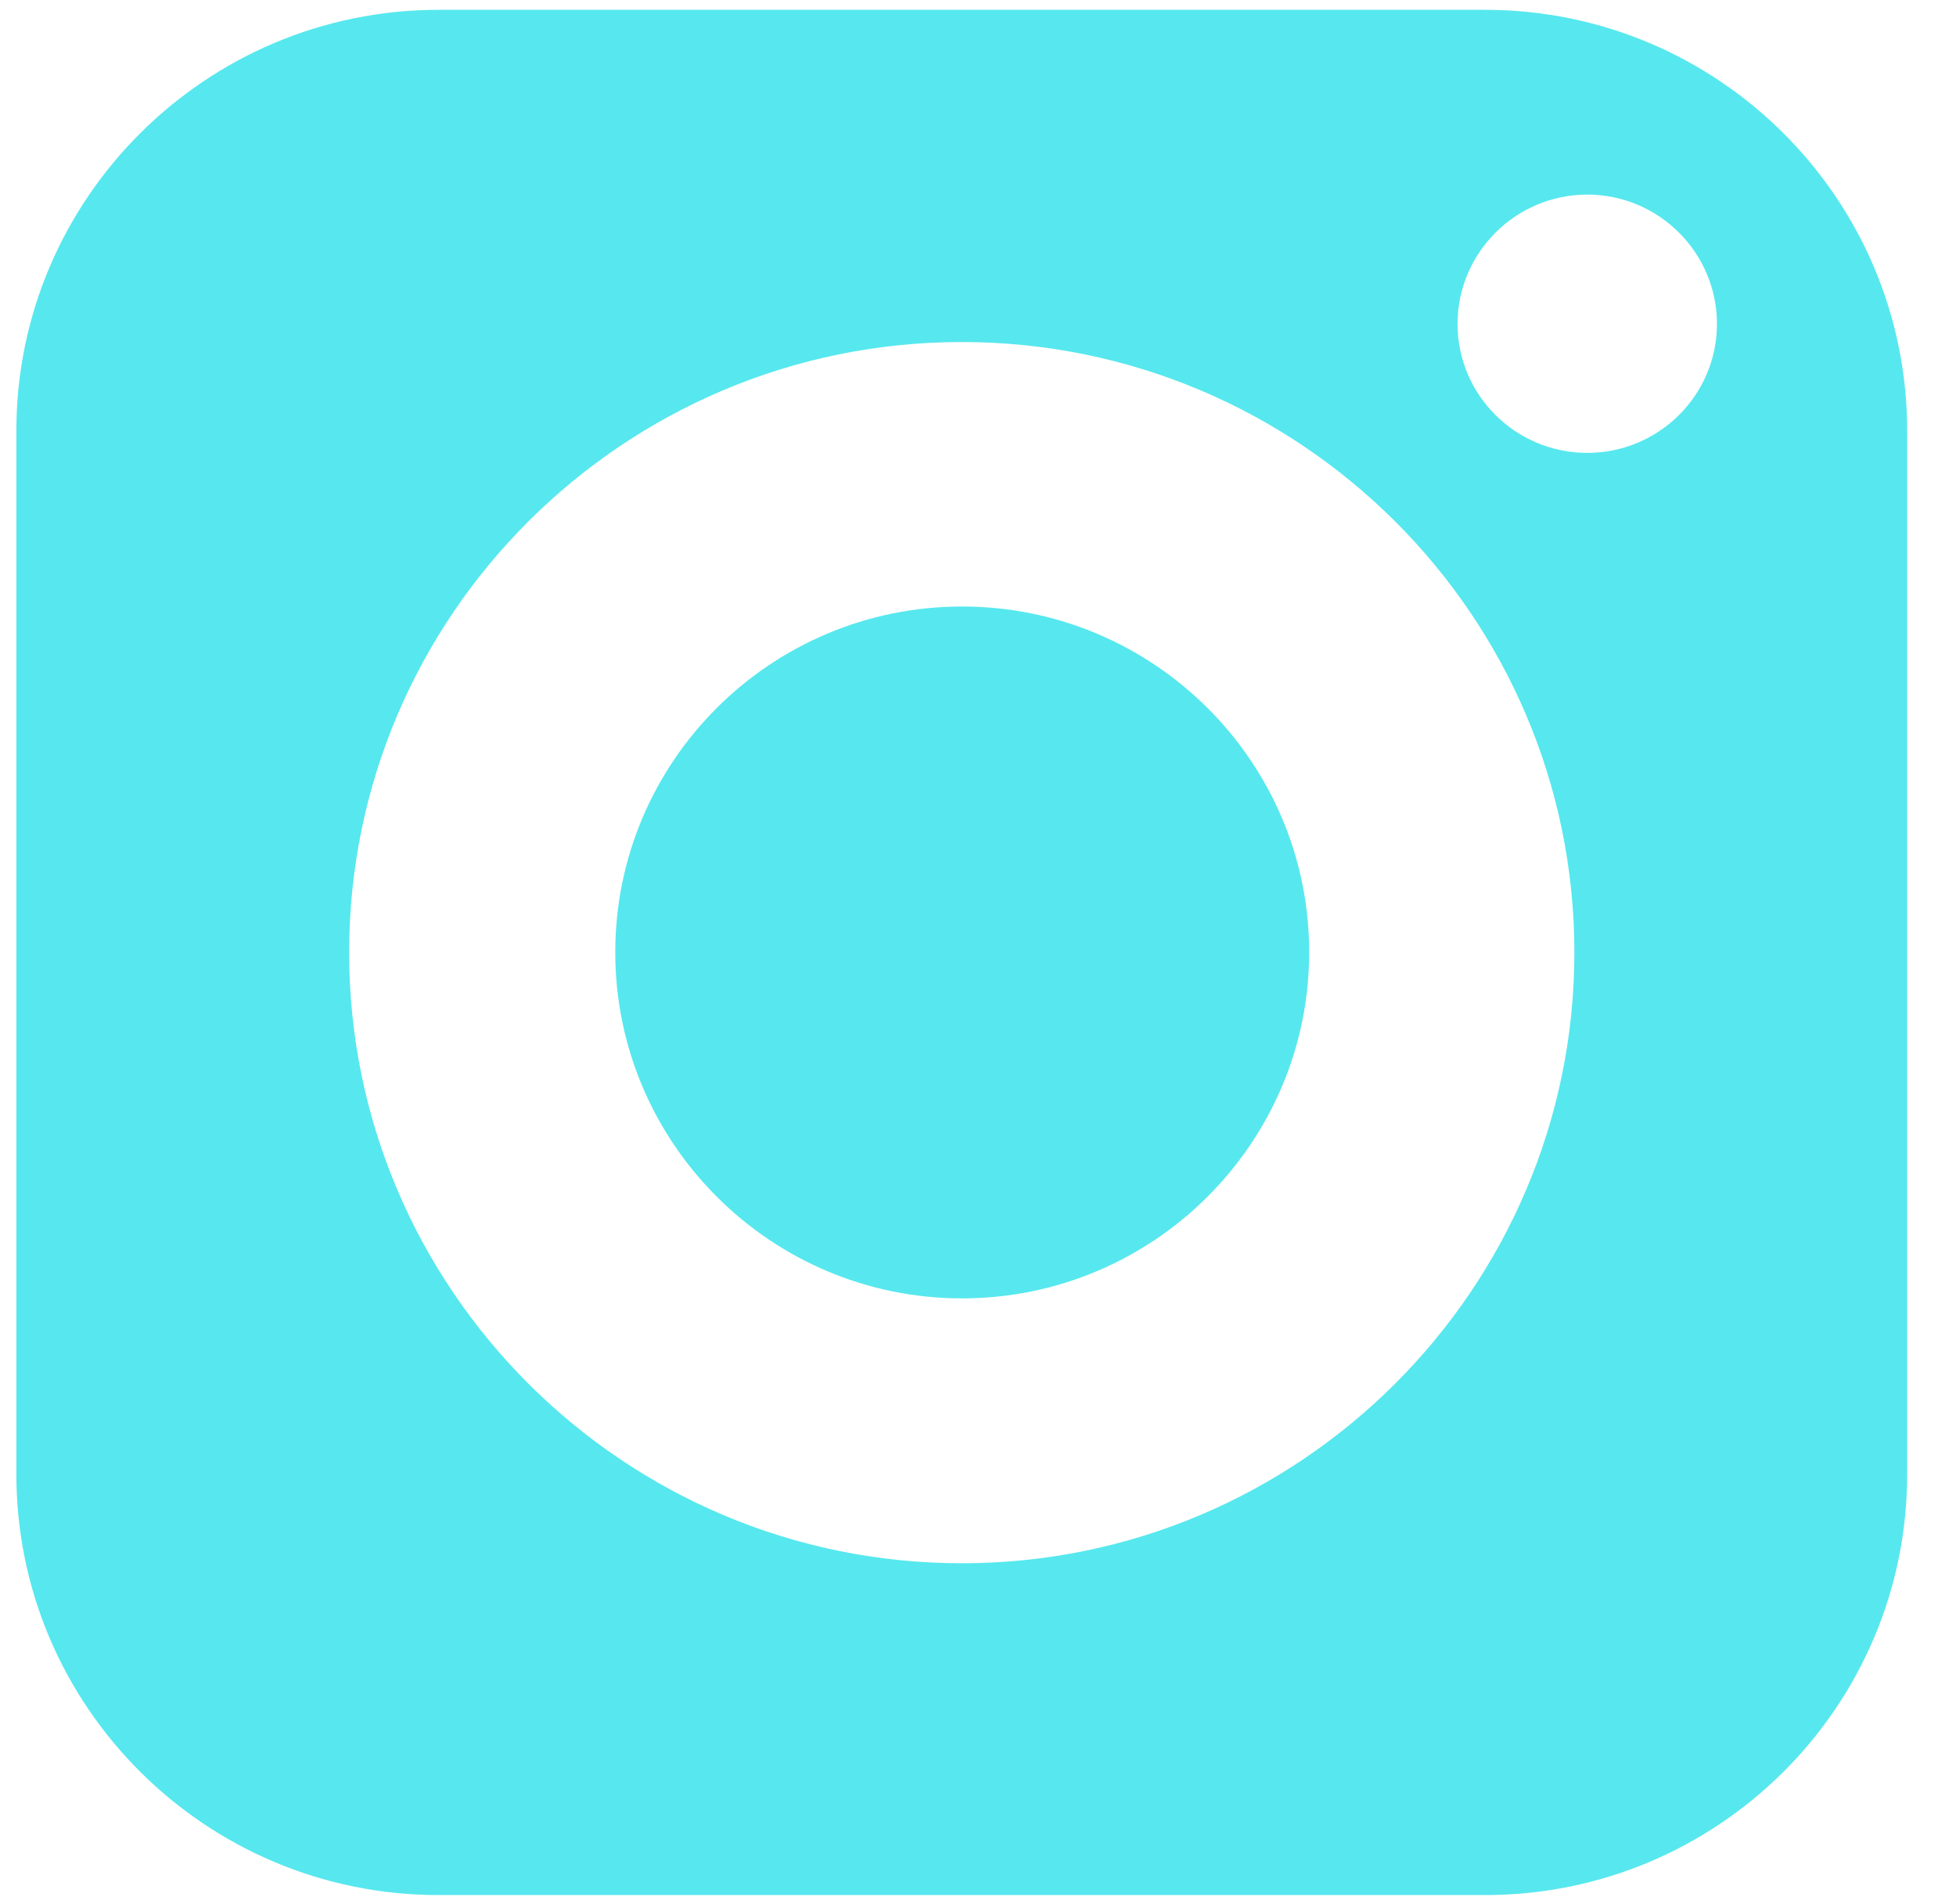 <svg width="38" height="37" viewBox="0 0 38 37" fill="none" xmlns="http://www.w3.org/2000/svg">
<path d="M18.69 11.785C14.973 11.785 11.953 14.796 11.953 18.503C11.953 22.21 14.973 25.229 18.69 25.229C22.407 25.229 25.434 22.21 25.434 18.503C25.434 14.796 22.407 11.785 18.69 11.785Z" fill="#56E8EE"/>
<path d="M28.853 0.191H8.517C3.999 0.191 0.318 3.862 0.318 8.368V28.647C0.318 33.16 3.999 36.823 8.517 36.823H28.853C33.378 36.823 37.051 33.16 37.051 28.647V8.368C37.051 3.862 33.378 0.191 28.853 0.191ZM18.685 30.376C12.124 30.376 6.783 25.049 6.783 18.507C6.783 11.965 12.124 6.646 18.685 6.646C25.245 6.646 30.586 11.965 30.586 18.507C30.586 25.049 25.245 30.376 18.685 30.376ZM30.836 8.8C29.448 8.8 28.316 7.679 28.316 6.294C28.316 4.91 29.448 3.781 30.836 3.781C32.225 3.781 33.356 4.91 33.356 6.294C33.356 7.679 32.225 8.8 30.836 8.8Z" fill="#56E8EE"/>
</svg>
